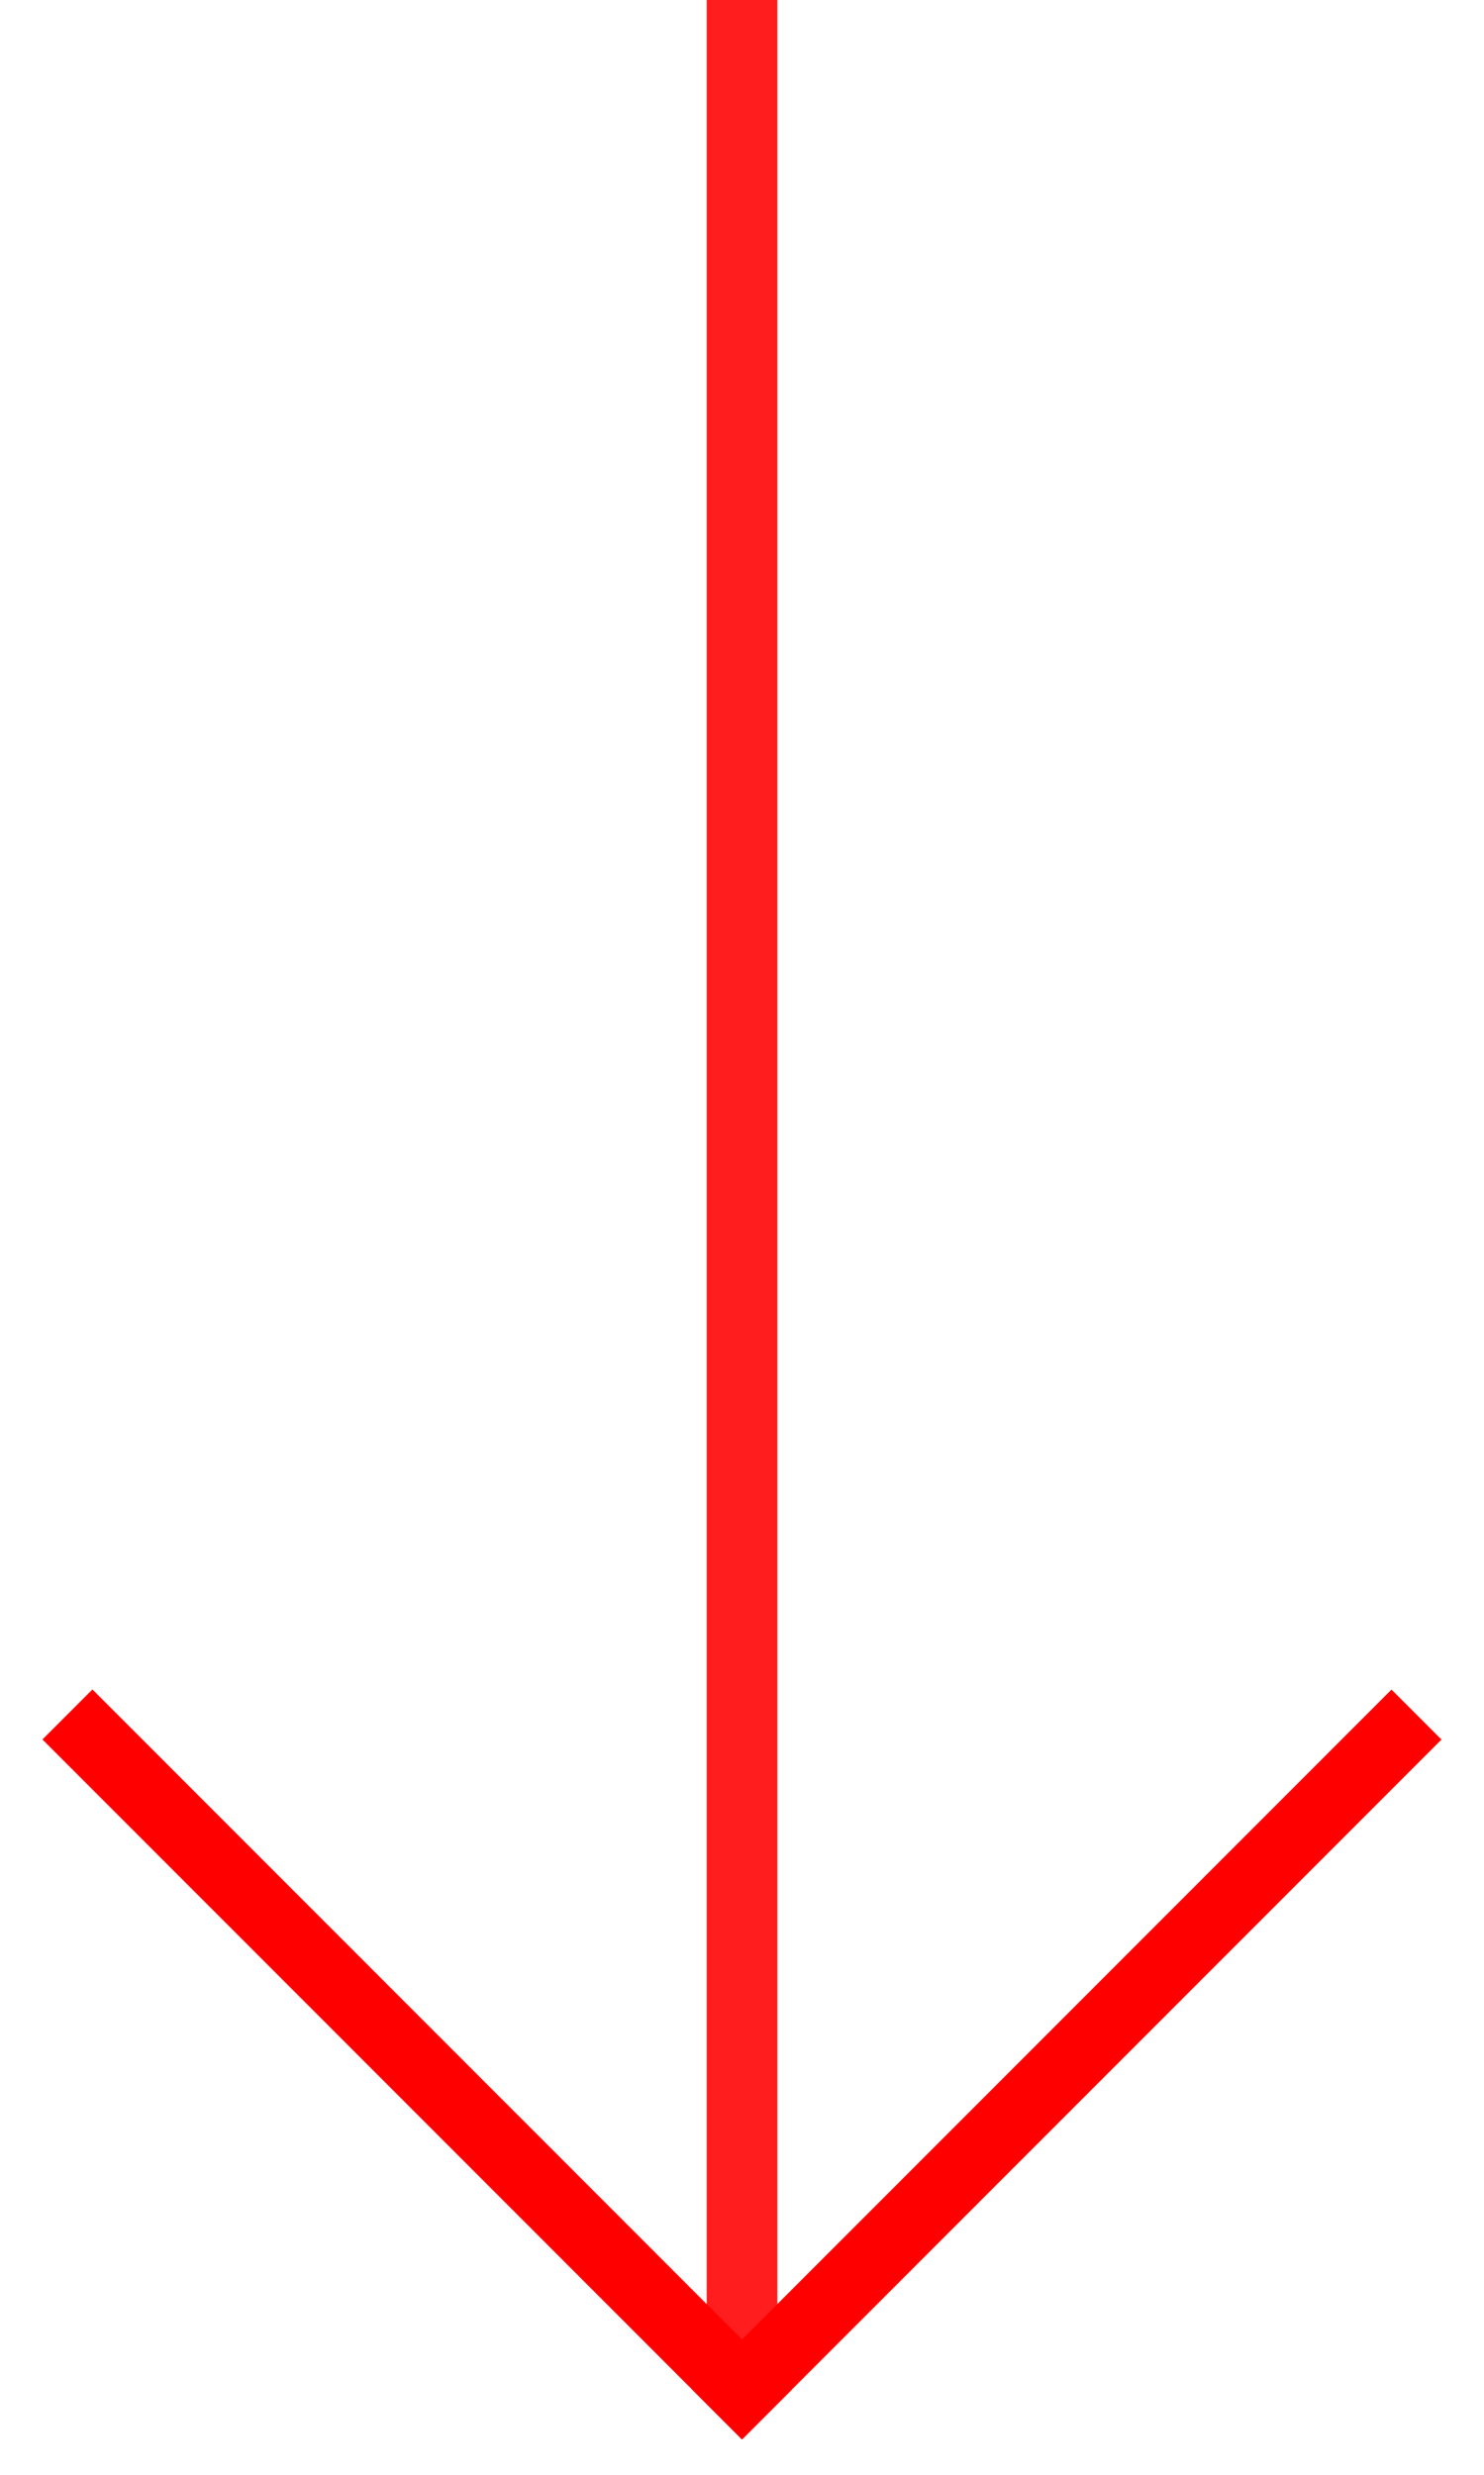 <svg width="21" height="35" viewBox="0 0 21 35" fill="none" xmlns="http://www.w3.org/2000/svg">
<rect x="10" width="1" height="34" fill="#FF1D1D"/>
<rect x="10.5" y="34.5" width="14" height="1" transform="rotate(-135 10.5 34.5)" fill="#FF0000"/>
<rect width="14" height="1" transform="matrix(0.707 -0.707 -0.707 -0.707 10.5 34.5)" fill="#FF0000"/>
</svg>
